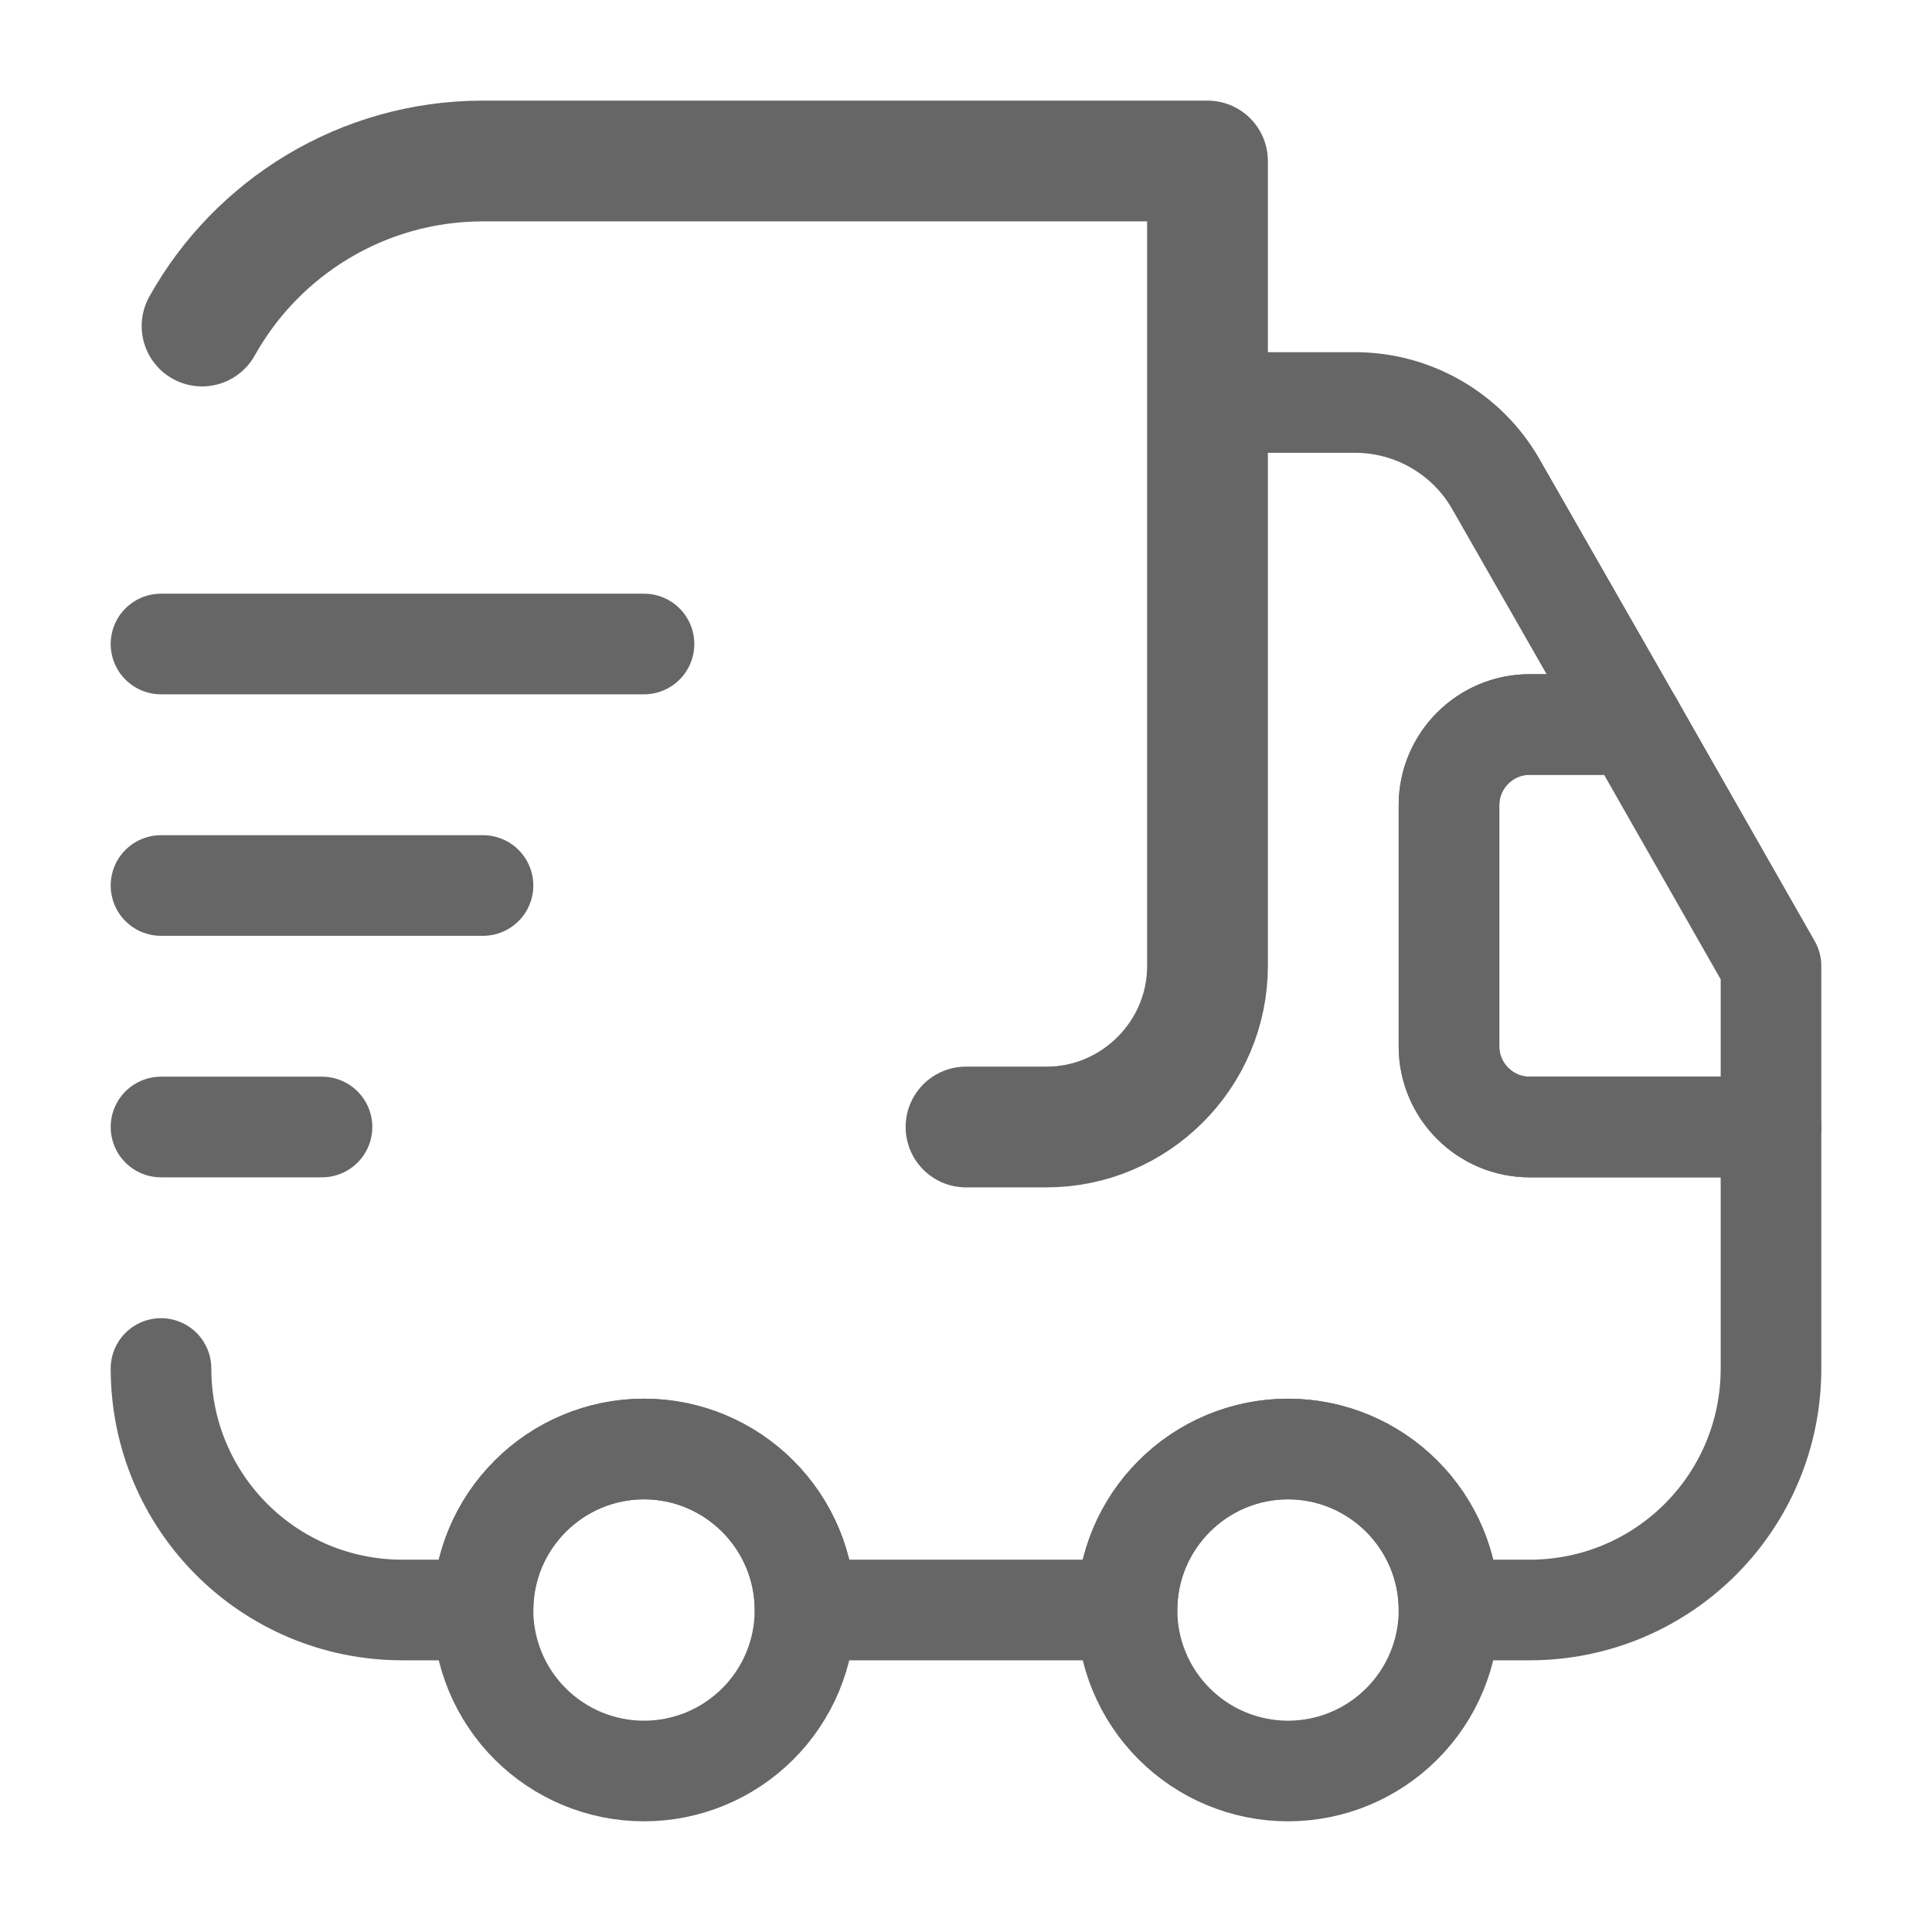 <svg width="48" height="48" viewBox="0 0 48 48" fill="none" xmlns="http://www.w3.org/2000/svg">
<g opacity="0.6">
<path d="M24 28H26C28.2 28 30 26.2 30 24V4H11.999C9 4 6.38 5.66 5.02 8.1" stroke="black" stroke-width="3" stroke-linecap="round" stroke-linejoin="round"/>
<path d="M4 34C4 37.32 6.68 40 10 40H12C12 37.8 13.8 36 16 36C18.2 36 20 37.8 20 40H28C28 37.8 29.8 36 32 36C34.2 36 36 37.8 36 40H38C41.32 40 44 37.32 44 34V28H38C36.9 28 36 27.1 36 26V20C36 18.9 36.9 18 38 18H40.58L37.16 12.02C36.808 11.408 36.301 10.899 35.69 10.545C35.079 10.19 34.386 10.002 33.68 10H30V24C30 26.2 28.2 28 26 28H24" stroke="black" stroke-width="2.5" stroke-linecap="round" stroke-linejoin="round"/>
<path d="M4 16H16M4 22H12M4 28H8M16 44C17.061 44 18.078 43.579 18.828 42.828C19.579 42.078 20 41.061 20 40C20 38.939 19.579 37.922 18.828 37.172C18.078 36.421 17.061 36 16 36C14.939 36 13.922 36.421 13.172 37.172C12.421 37.922 12 38.939 12 40C12 41.061 12.421 42.078 13.172 42.828C13.922 43.579 14.939 44 16 44ZM32 44C33.061 44 34.078 43.579 34.828 42.828C35.579 42.078 36 41.061 36 40C36 38.939 35.579 37.922 34.828 37.172C34.078 36.421 33.061 36 32 36C30.939 36 29.922 36.421 29.172 37.172C28.421 37.922 28 38.939 28 40C28 41.061 28.421 42.078 29.172 42.828C29.922 43.579 30.939 44 32 44ZM44 24V28H38C36.9 28 36 27.1 36 26V20C36 18.9 36.9 18 38 18H40.58L44 24Z" stroke="black" stroke-width="2.5" stroke-linecap="round" stroke-linejoin="round"/>
</g>
</svg>
